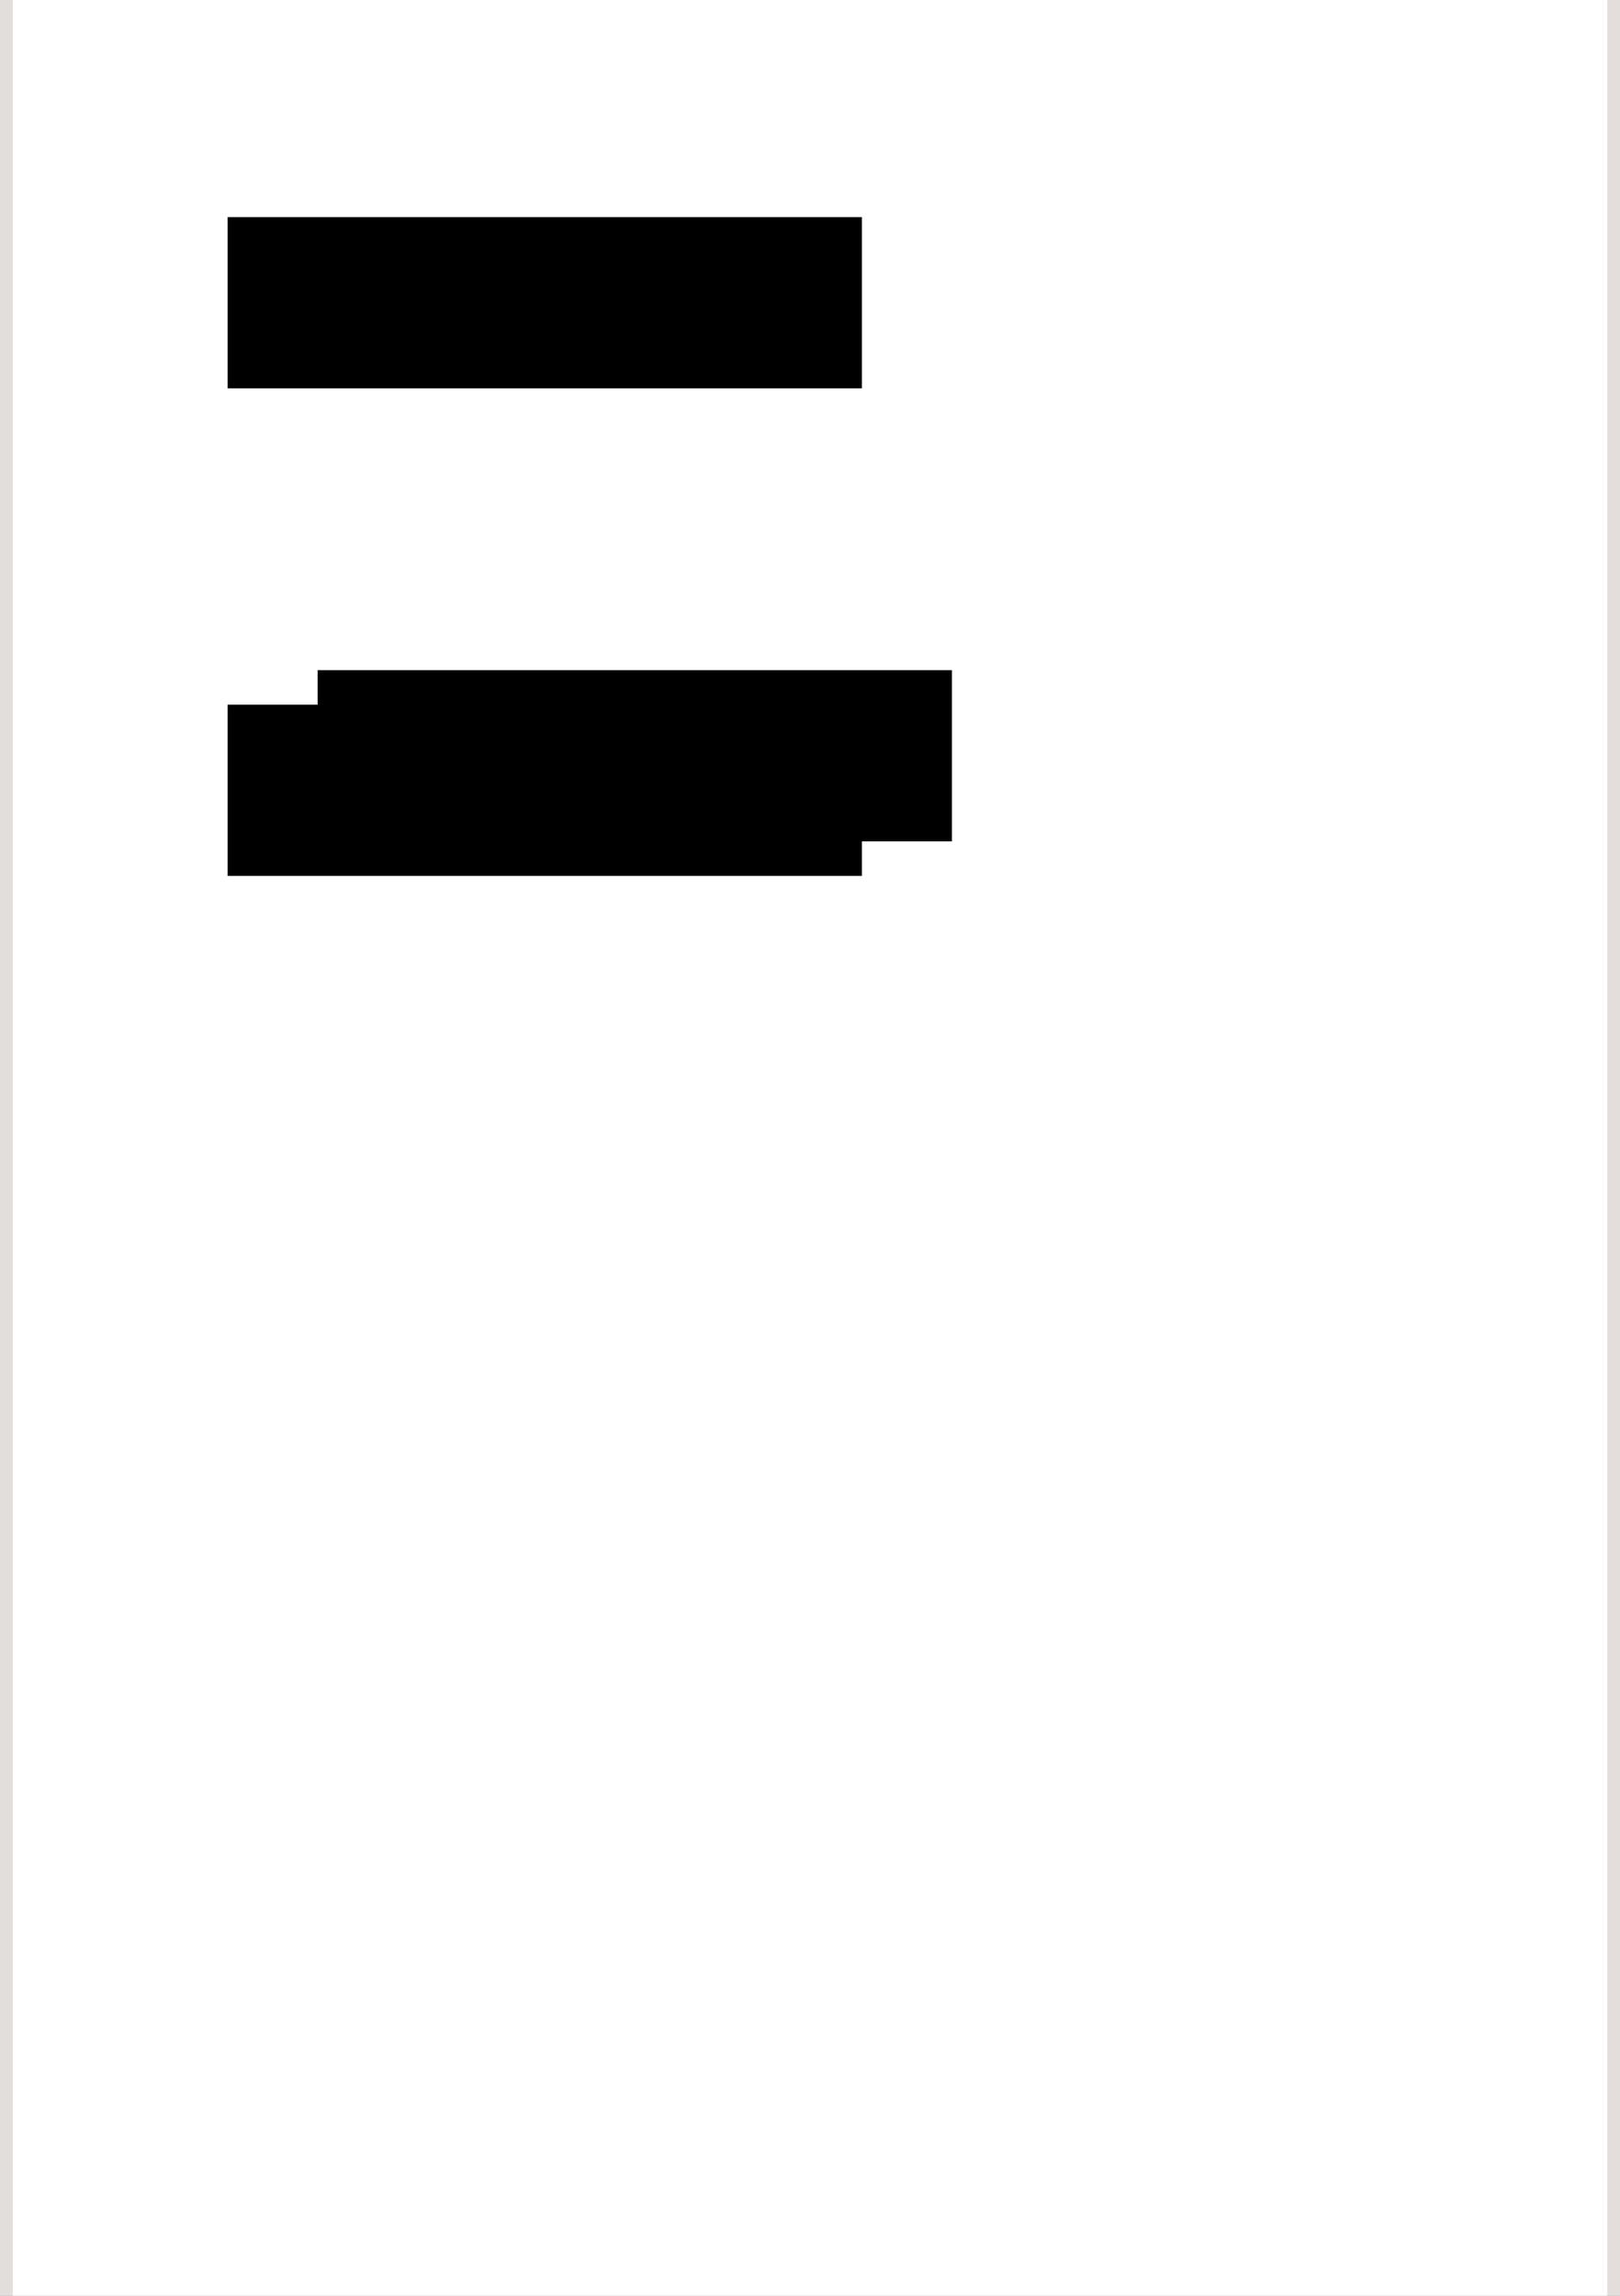 <?xml version="1.0" encoding="UTF-8" standalone="no"?>
<!-- Created with Inkscape (http://www.inkscape.org/) -->

<svg
   width="209.3mm"
   height="296.5mm"
   id="svg2"
   version="1.1"
   inkscape:version="1.1 (c68e22c387, 2021-05-23)"
   sodipodi:docname="i39StativA4.svg"
   xmlns:inkscape="http://www.inkscape.org/namespaces/inkscape"
   xmlns:sodipodi="http://sodipodi.sourceforge.net/DTD/sodipodi-0.dtd"
   xmlns="http://www.w3.org/2000/svg"
   xmlns:svg="http://www.w3.org/2000/svg"
   xmlns:rdf="http://www.w3.org/1999/02/22-rdf-syntax-ns#"
   xmlns:cc="http://creativecommons.org/ns#"
   xmlns:dc="http://purl.org/dc/elements/1.1/">
  <rect width="100%" height="100%" fill="#808080" stroke="none"/>
  <defs
     id="defs4">
    <inkscape:perspective
       sodipodi:type="inkscape:persp3d"
       inkscape:vp_x="0 : 594.44883 : 1"
       inkscape:vp_y="0 : 1000 : 0"
       inkscape:vp_z="744.09448 : 594.44883 : 1"
       inkscape:persp3d-origin="372.04724 : 419.05513 : 1"
       id="perspective10" />
    <marker
       orient="auto"
       markerHeight="3"
       markerWidth="4"
       markerUnits="strokeWidth"
       refY="5"
       refX="10"
       viewBox="0 0 10 10"
       id="ArrowStart">
      <path
         id="path2855"
         d="M 10,0 0,5 10,10 Z" />
    </marker>
    <marker
       orient="auto"
       markerHeight="3"
       markerWidth="4"
       markerUnits="strokeWidth"
       refY="5"
       refX="0"
       viewBox="0 0 10 10"
       id="ArrowEnd">
      <path
         id="path2852"
         d="M 0,0 10,5 0,10 Z" />
    </marker>
    <inkscape:perspective
       id="perspective2877"
       inkscape:persp3d-origin="215.77699 : 210.78541 : 1"
       inkscape:vp_z="431.55399 : 282.04424 : 1"
       inkscape:vp_y="0 : 1000 : 0"
       inkscape:vp_x="0 : 282.04424 : 1"
       sodipodi:type="inkscape:persp3d" />
    <marker
       orient="auto"
       markerHeight="3"
       markerWidth="4"
       markerUnits="strokeWidth"
       refY="5"
       refX="10"
       viewBox="0 0 10 10"
       id="ArrowStart-7">
      <path
         id="path2961"
         d="M 10,0 0,5 10,10 Z" />
    </marker>
    <marker
       orient="auto"
       markerHeight="3"
       markerWidth="4"
       markerUnits="strokeWidth"
       refY="5"
       refX="0"
       viewBox="0 0 10 10"
       id="ArrowEnd-1">
      <path
         id="path2958"
         d="M 0,0 10,5 0,10 Z" />
    </marker>
    <inkscape:perspective
       id="perspective2975"
       inkscape:persp3d-origin="170.1745 : 181.71741 : 1"
       inkscape:vp_z="340.349 : 238.44224 : 1"
       inkscape:vp_y="0 : 1000 : 0"
       inkscape:vp_x="0 : 238.44224 : 1"
       sodipodi:type="inkscape:persp3d" />
  </defs>
  <sodipodi:namedview
     id="base"
     pagecolor="#ffffff"
     bordercolor="#666666"
     borderopacity="1.0"
     inkscape:pageopacity="0.0"
     inkscape:pageshadow="2"
     inkscape:zoom="0.68702583"
     inkscape:cx="371.89286"
     inkscape:cy="526.18109"
     inkscape:document-units="mm"
     inkscape:current-layer="layer1"
     showgrid="false"
     inkscape:window-width="1920"
     inkscape:window-height="1137"
     inkscape:window-x="-8"
     inkscape:window-y="-8"
     inkscape:window-maximized="1"
     units="mm"
     inkscape:pagecheckerboard="0"
     width="209.3mm" />
  <g
     inkscape:groupmode="layer"
     id="layer2"
     inkscape:label="Schild"
     style="display:inline">
    <g
       id="g2969"
       transform="translate(201.873,356.007)" />
    <rect
       id="rect2999"
       width="791.055"
       height="1120.63"
       x="0"
       y="0"
       style="fill:#e3dedb;stroke-width:1.777" />
    <rect
       style="fill:#ffffff;stroke-width:1.806"
       id="rect3001"
       width="778.583"
       height="1120.63"
       x="6.236"
       y="0" />
  </g>
  <g
     inkscape:label="Text"
     inkscape:groupmode="layer"
     id="layer1"
     style="display:inline">
    <flowRoot
       xml:space="preserve"
       id="flowRoot2905"
       style="font-style:normal;font-variant:normal;font-weight:normal;font-stretch:normal;line-height:0.01%;font-family:Arial;-inkscape-font-specification:Arial;fill:#000000;fill-opacity:1;stroke:none"
       transform="translate(-67.775,-68.232)"><flowRegion
         id="flowRegion2907"><rect
           id="rect2909"
           width="309.714"
           height="83.584"
           x="222.89"
           y="395.354"
           style="font-size:80px;font-style:normal;font-variant:normal;font-weight:normal;font-stretch:normal;font-family:Arial;-inkscape-font-specification:Arial" /></flowRegion><flowPara
         id="flowPara2911"
         style="font-size:80px;line-height:1.25">123</flowPara></flowRoot>
    <flowRoot
       transform="translate(-111.731,-289.365)"
       style="font-style:normal;font-variant:normal;font-weight:normal;font-stretch:normal;line-height:0.01%;font-family:Arial;-inkscape-font-specification:Arial;fill:#000000;fill-opacity:1;stroke:none"
       id="flowRoot2913"
       xml:space="preserve"><flowRegion
         id="flowRegion2915"><rect
           style="font-size:40px;font-style:normal;font-variant:normal;font-weight:normal;font-stretch:normal;font-family:Arial;-inkscape-font-specification:Arial"
           y="395.354"
           x="222.89"
           height="83.584"
           width="309.714"
           id="rect2917" /></flowRegion><flowPara
         id="flowPara2919"
         style="font-size:40px;line-height:1.25">Mustertext</flowPara></flowRoot>
    <flowRoot
       xml:space="preserve"
       id="flowRoot2921"
       style="font-style:normal;font-variant:normal;font-weight:normal;font-stretch:normal;line-height:0.01%;font-family:Arial;-inkscape-font-specification:Arial;fill:#000000;fill-opacity:1;stroke:none"
       transform="translate(-111.731,-51.365)"><flowRegion
         id="flowRegion2923"><rect
           id="rect2925"
           width="309.714"
           height="83.584"
           x="222.89"
           y="395.354"
           style="font-size:30px;font-style:normal;font-variant:normal;font-weight:normal;font-stretch:normal;font-family:Arial;-inkscape-font-specification:Arial" /></flowRegion><flowPara
         id="flowPara2927"
         style="font-size:30px;line-height:1.25">Mustertext</flowPara><flowPara
         id="flowPara2929"
         style="font-size:30px;line-height:1.25">Mustertext</flowPara></flowRoot>
  </g>
</svg>
